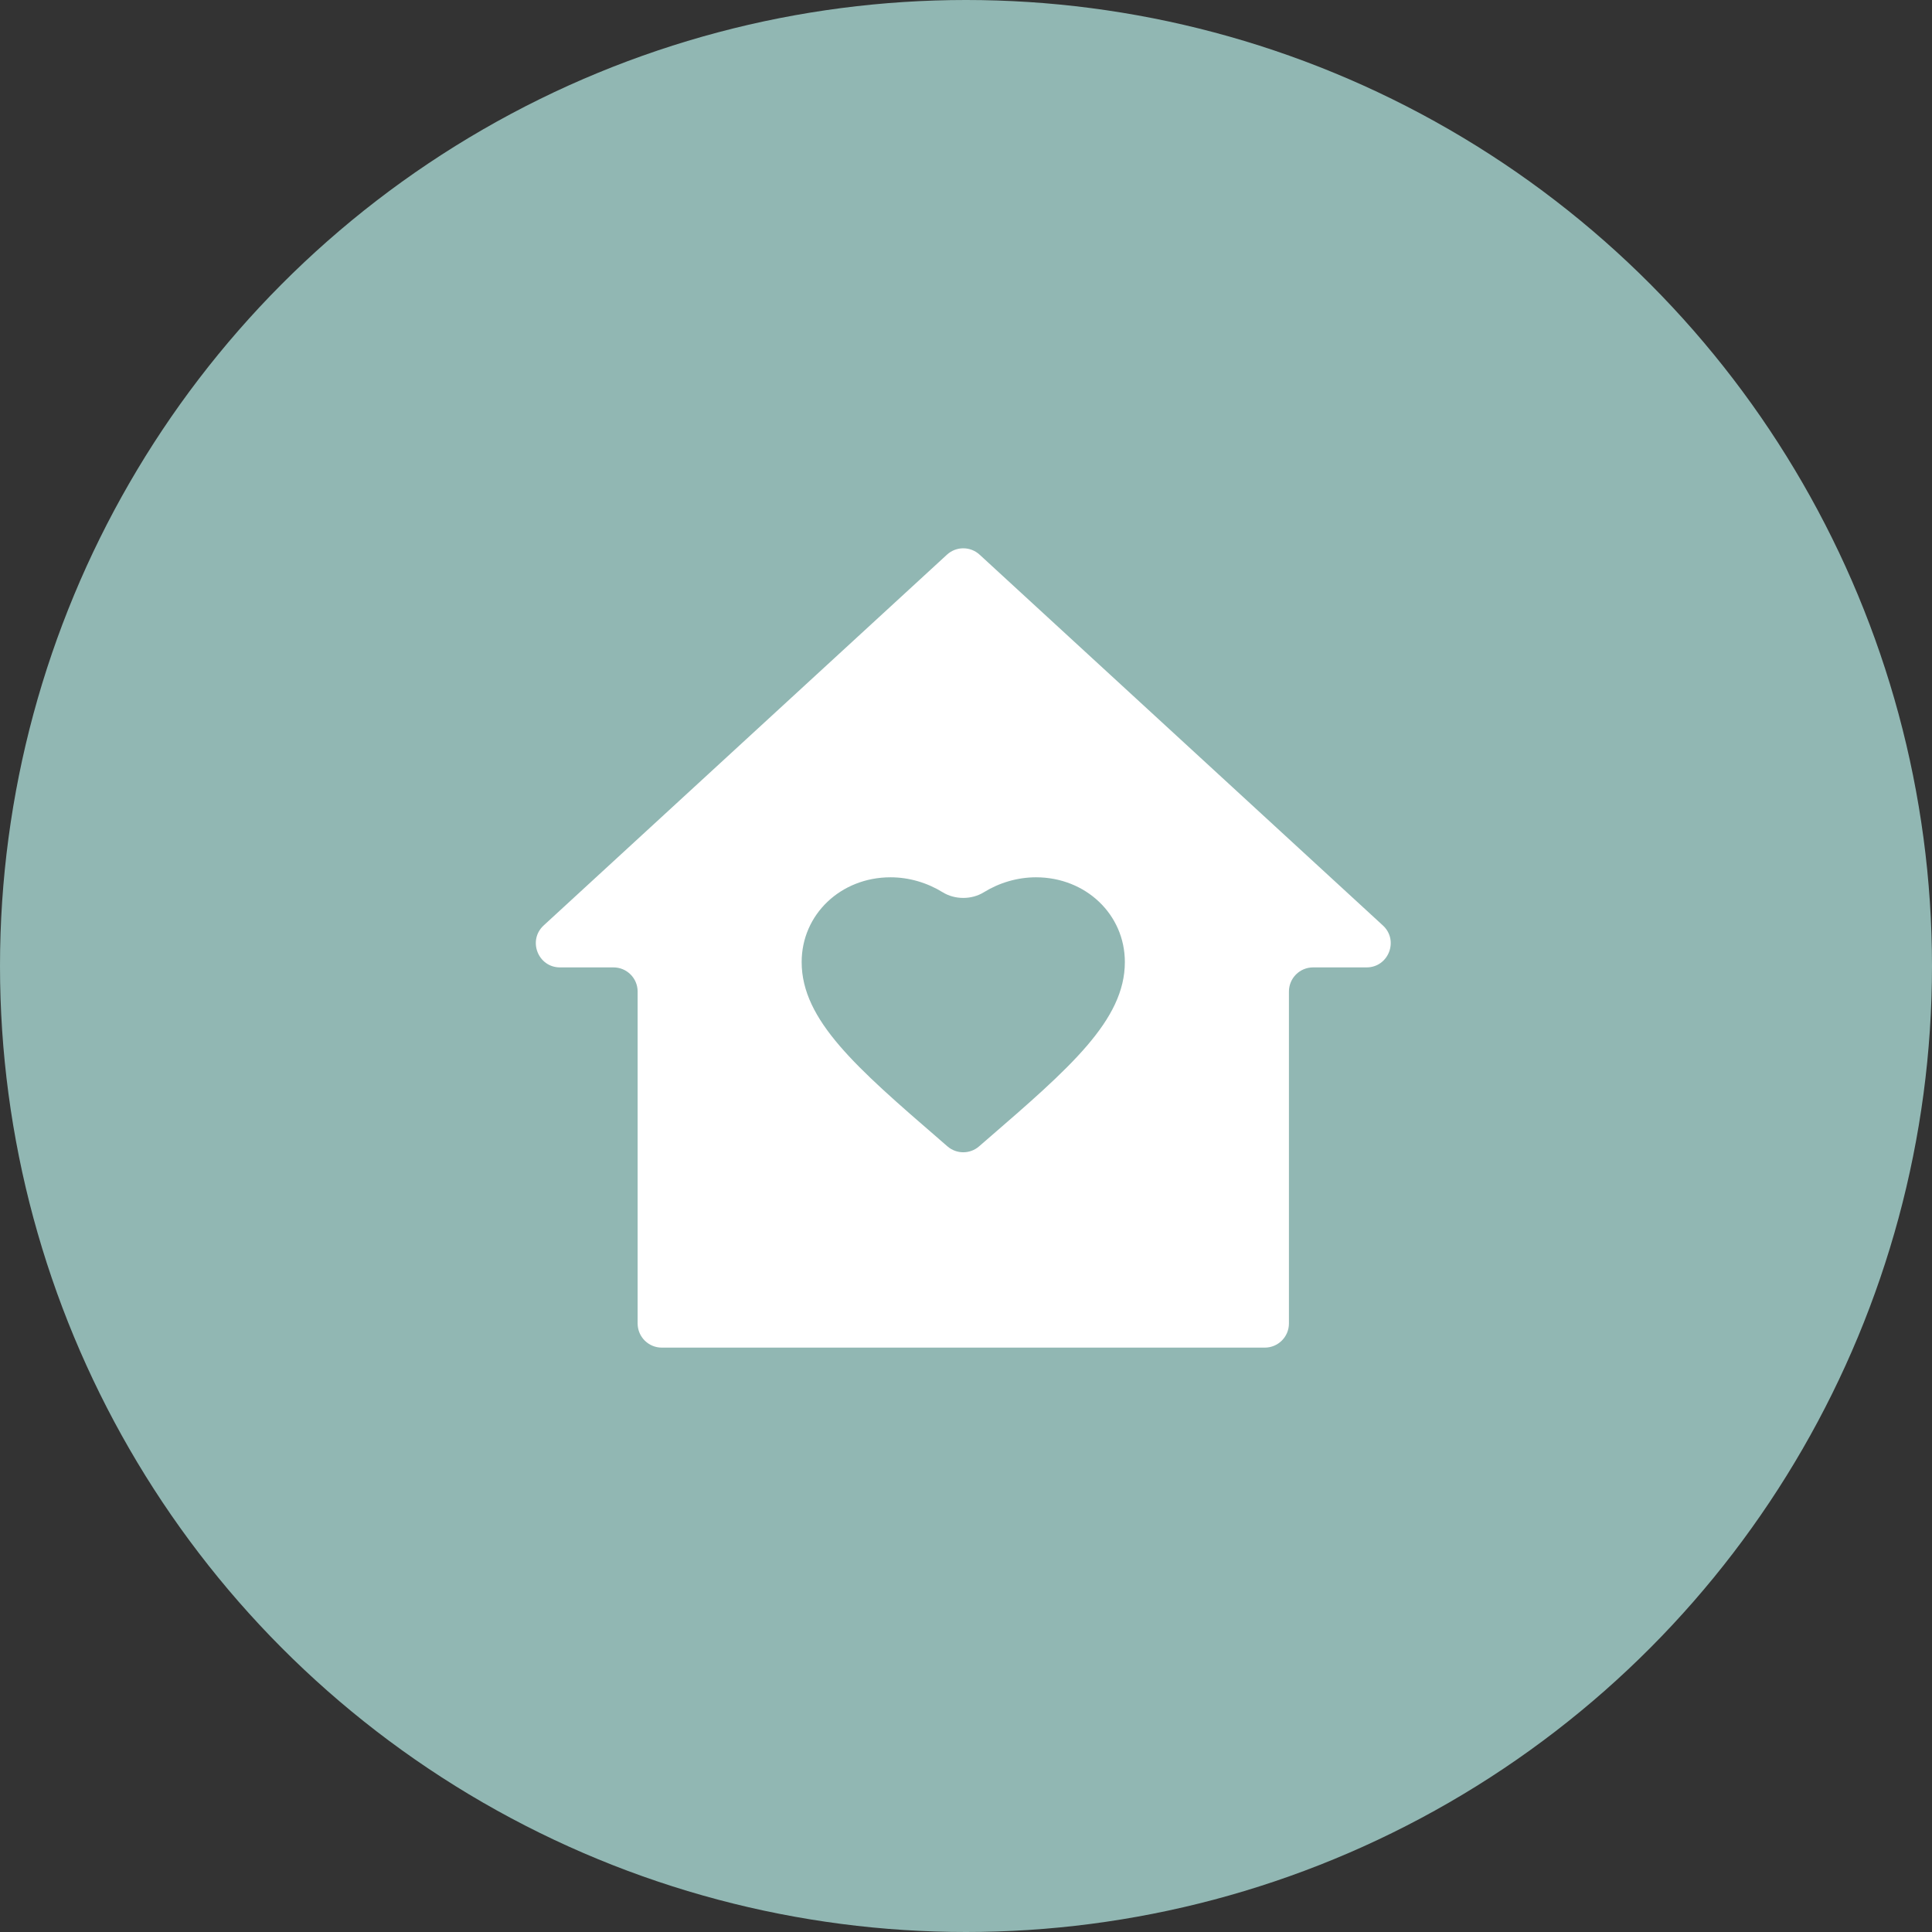 <?xml version="1.0" encoding="UTF-8"?>
<svg xmlns="http://www.w3.org/2000/svg" width="80" height="80" viewBox="0 0 80 80" fill="none">
  <rect x="0" y="0" width="80" height="80" fill="#333333" stroke="none"/>
  <circle cx="40" cy="40" r="40" fill="#91B7B3"></circle>
  <path fill-rule="evenodd" clip-rule="evenodd" d="M40.564 22.968C40.182 22.616 39.593 22.616 39.211 22.968L22.512 38.321C21.842 38.938 22.278 40.058 23.189 40.058H25.403C25.956 40.058 26.403 40.505 26.403 41.058V54.802C26.403 55.354 26.851 55.802 27.403 55.802H52.372C52.924 55.802 53.372 55.354 53.372 54.802V41.058C53.372 40.505 53.819 40.058 54.372 40.058H56.586C57.497 40.058 57.933 38.938 57.262 38.321L40.564 22.968ZM38.916 47.195L39.231 47.468C39.607 47.795 40.166 47.795 40.542 47.468L40.857 47.195C44.303 44.215 46.578 42.243 46.578 39.837C46.578 37.865 44.959 36.327 42.898 36.327C42.124 36.327 41.37 36.556 40.738 36.947C40.233 37.259 39.54 37.259 39.035 36.947C38.402 36.556 37.649 36.327 36.875 36.327C34.814 36.327 33.195 37.865 33.195 39.837C33.195 42.243 35.47 44.215 38.916 47.195Z" fill="white"></path>
</svg>
